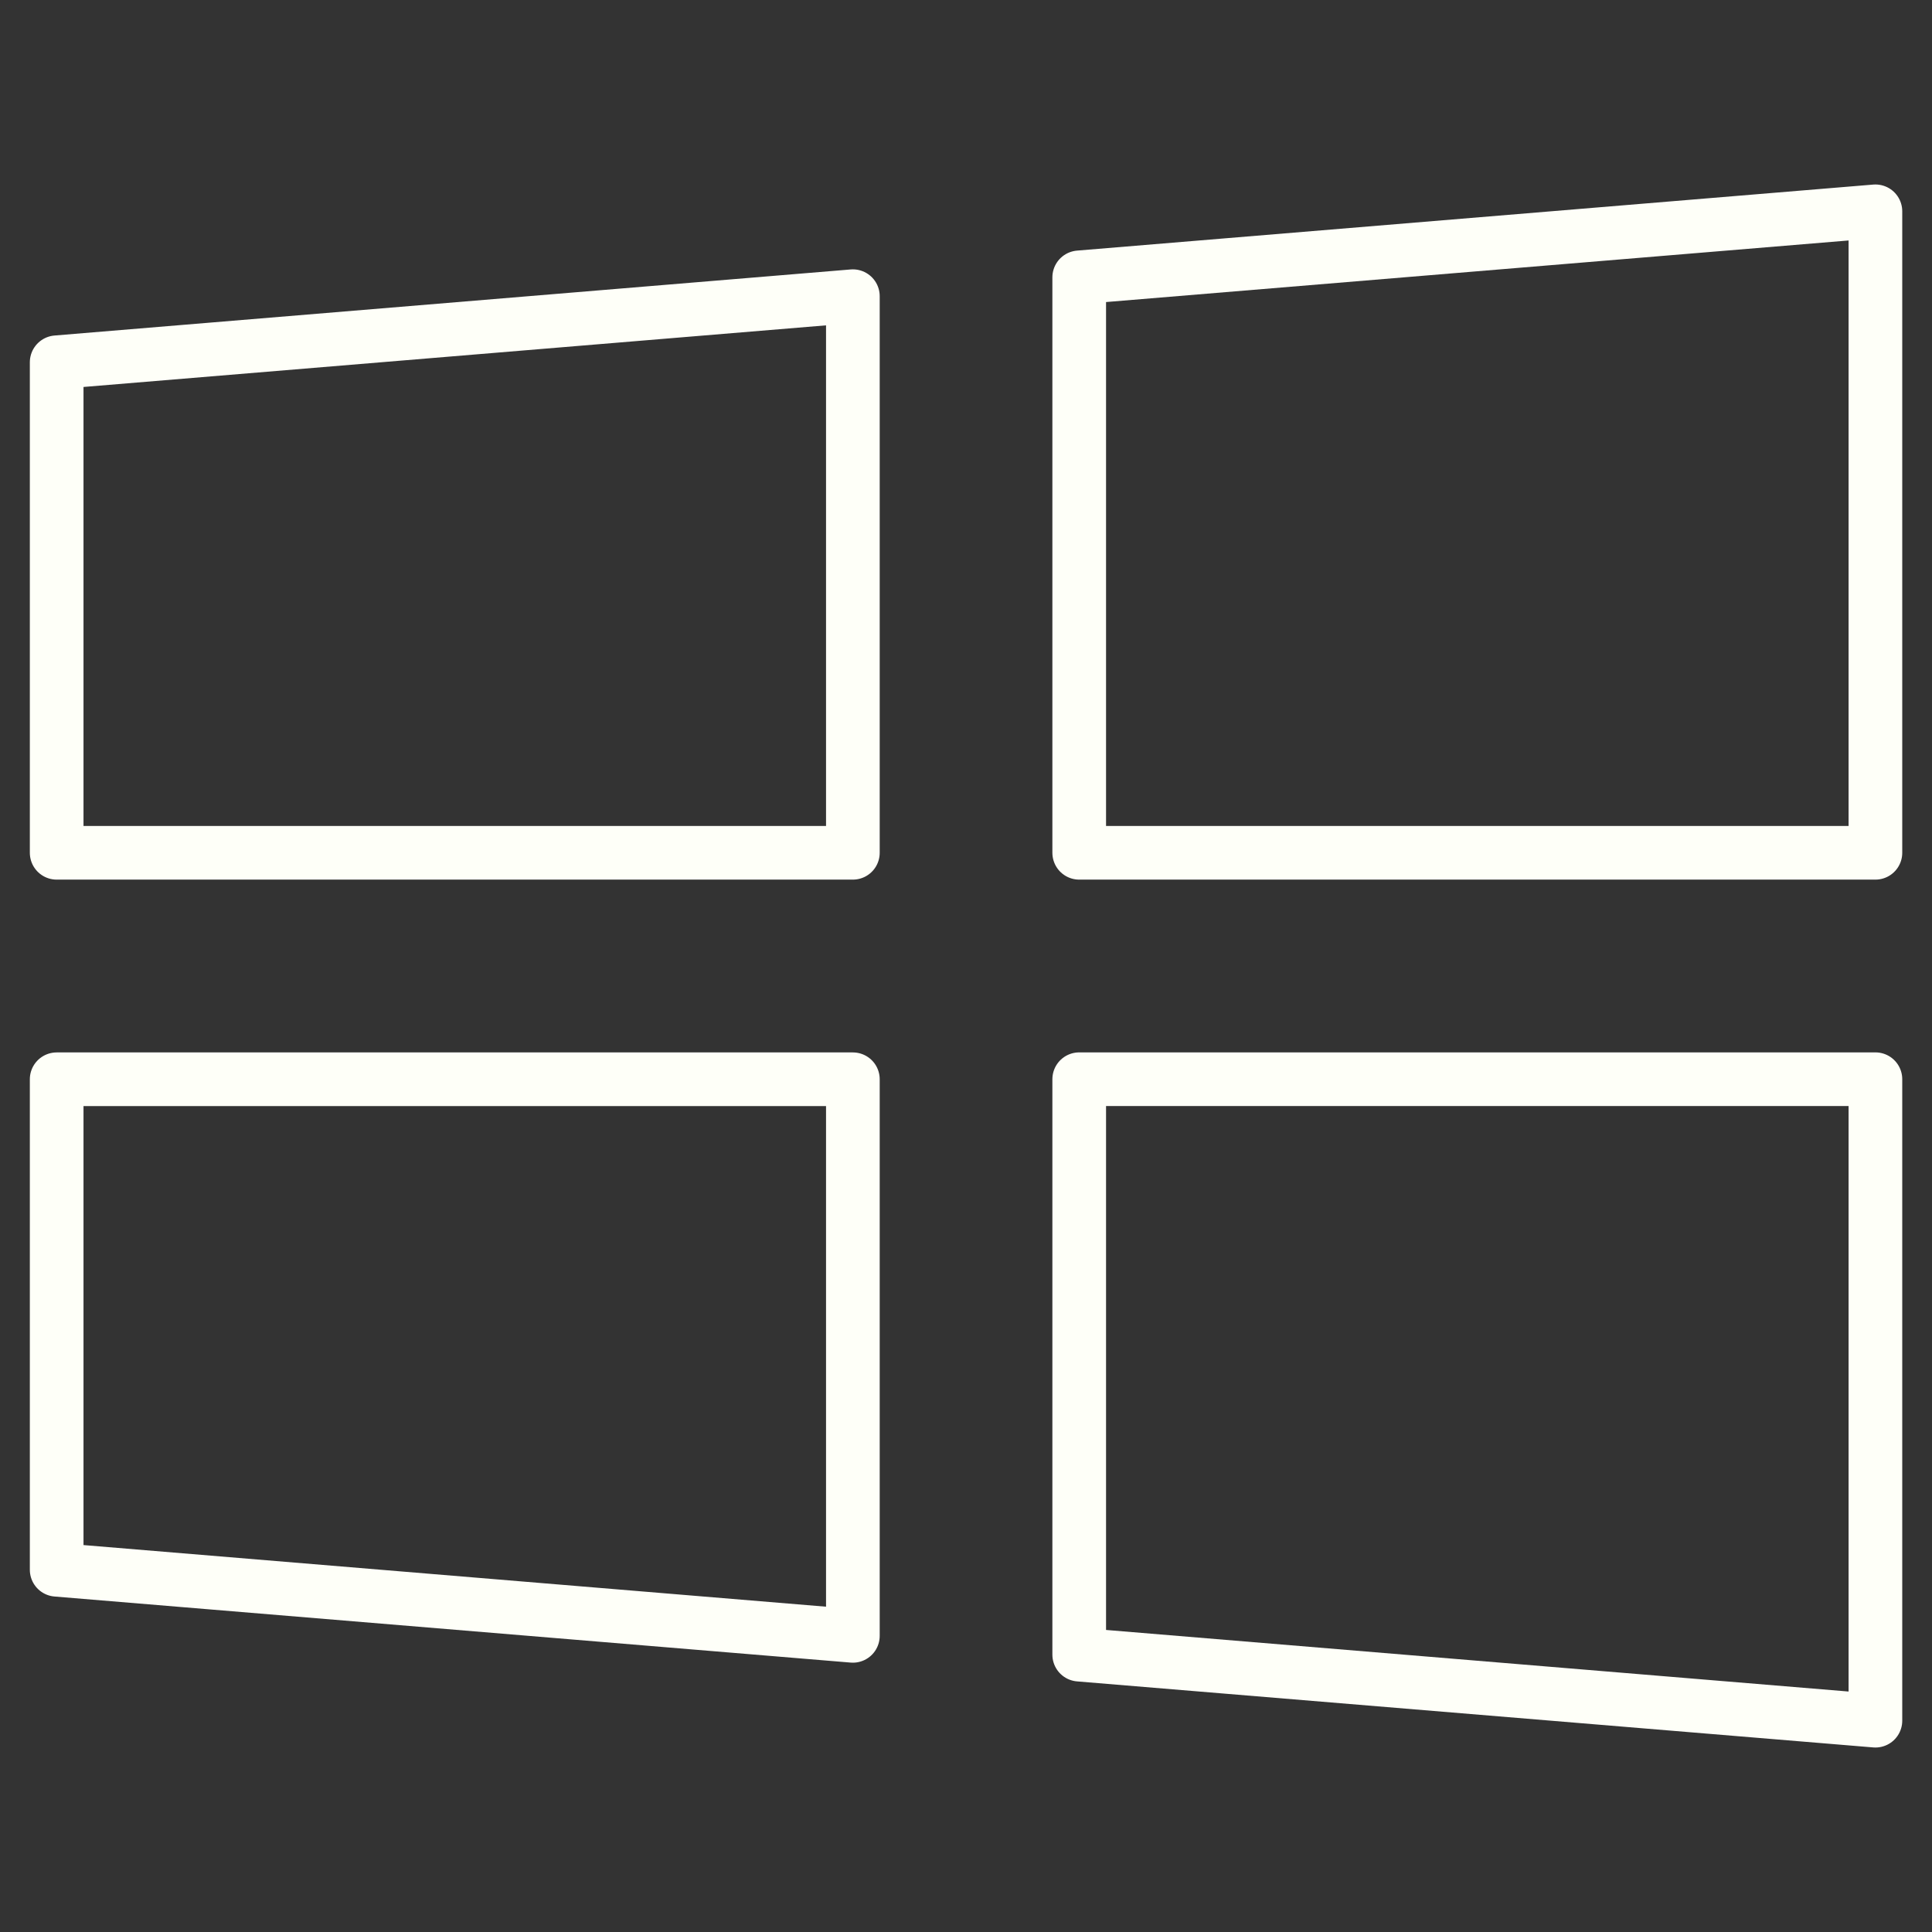 <svg width="45" height="45" viewBox="0 0 45 45" fill="none" xmlns="http://www.w3.org/2000/svg">
<rect x="0" y="0" width="45" height="45" fill="#333333" stroke="none"/>
<mask id="mask0_7328_53987" style="mask-type:luminance" maskUnits="userSpaceOnUse" x="0" y="0" width="45" height="45">
<path d="M0 3.8147e-06H45V45H0V3.8147e-06Z" fill="white"/>
</mask>
<g mask="url(#mask0_7328_53987)">
<path d="M19.865 19.863V6.899L1.32 8.438V19.863H19.865Z" stroke="#FEFFF8" stroke-width="1.25" stroke-miterlimit="10" stroke-linecap="round" stroke-linejoin="round"/>
<path d="M25.137 19.863H43.682V4.922L25.137 6.46V19.863Z" stroke="#FEFFF8" stroke-width="1.25" stroke-miterlimit="10" stroke-linecap="round" stroke-linejoin="round"/>
<path d="M25.137 25.137V38.54L43.682 40.078V25.137H25.137Z" stroke="#FEFFF8" stroke-width="1.25" stroke-miterlimit="10" stroke-linecap="round" stroke-linejoin="round"/>
<path d="M19.865 25.138H1.32V36.563L19.865 38.102V25.138Z" stroke="#FEFFF8" stroke-width="1.25" stroke-miterlimit="10" stroke-linecap="round" stroke-linejoin="round"/>
</g>
</svg>

